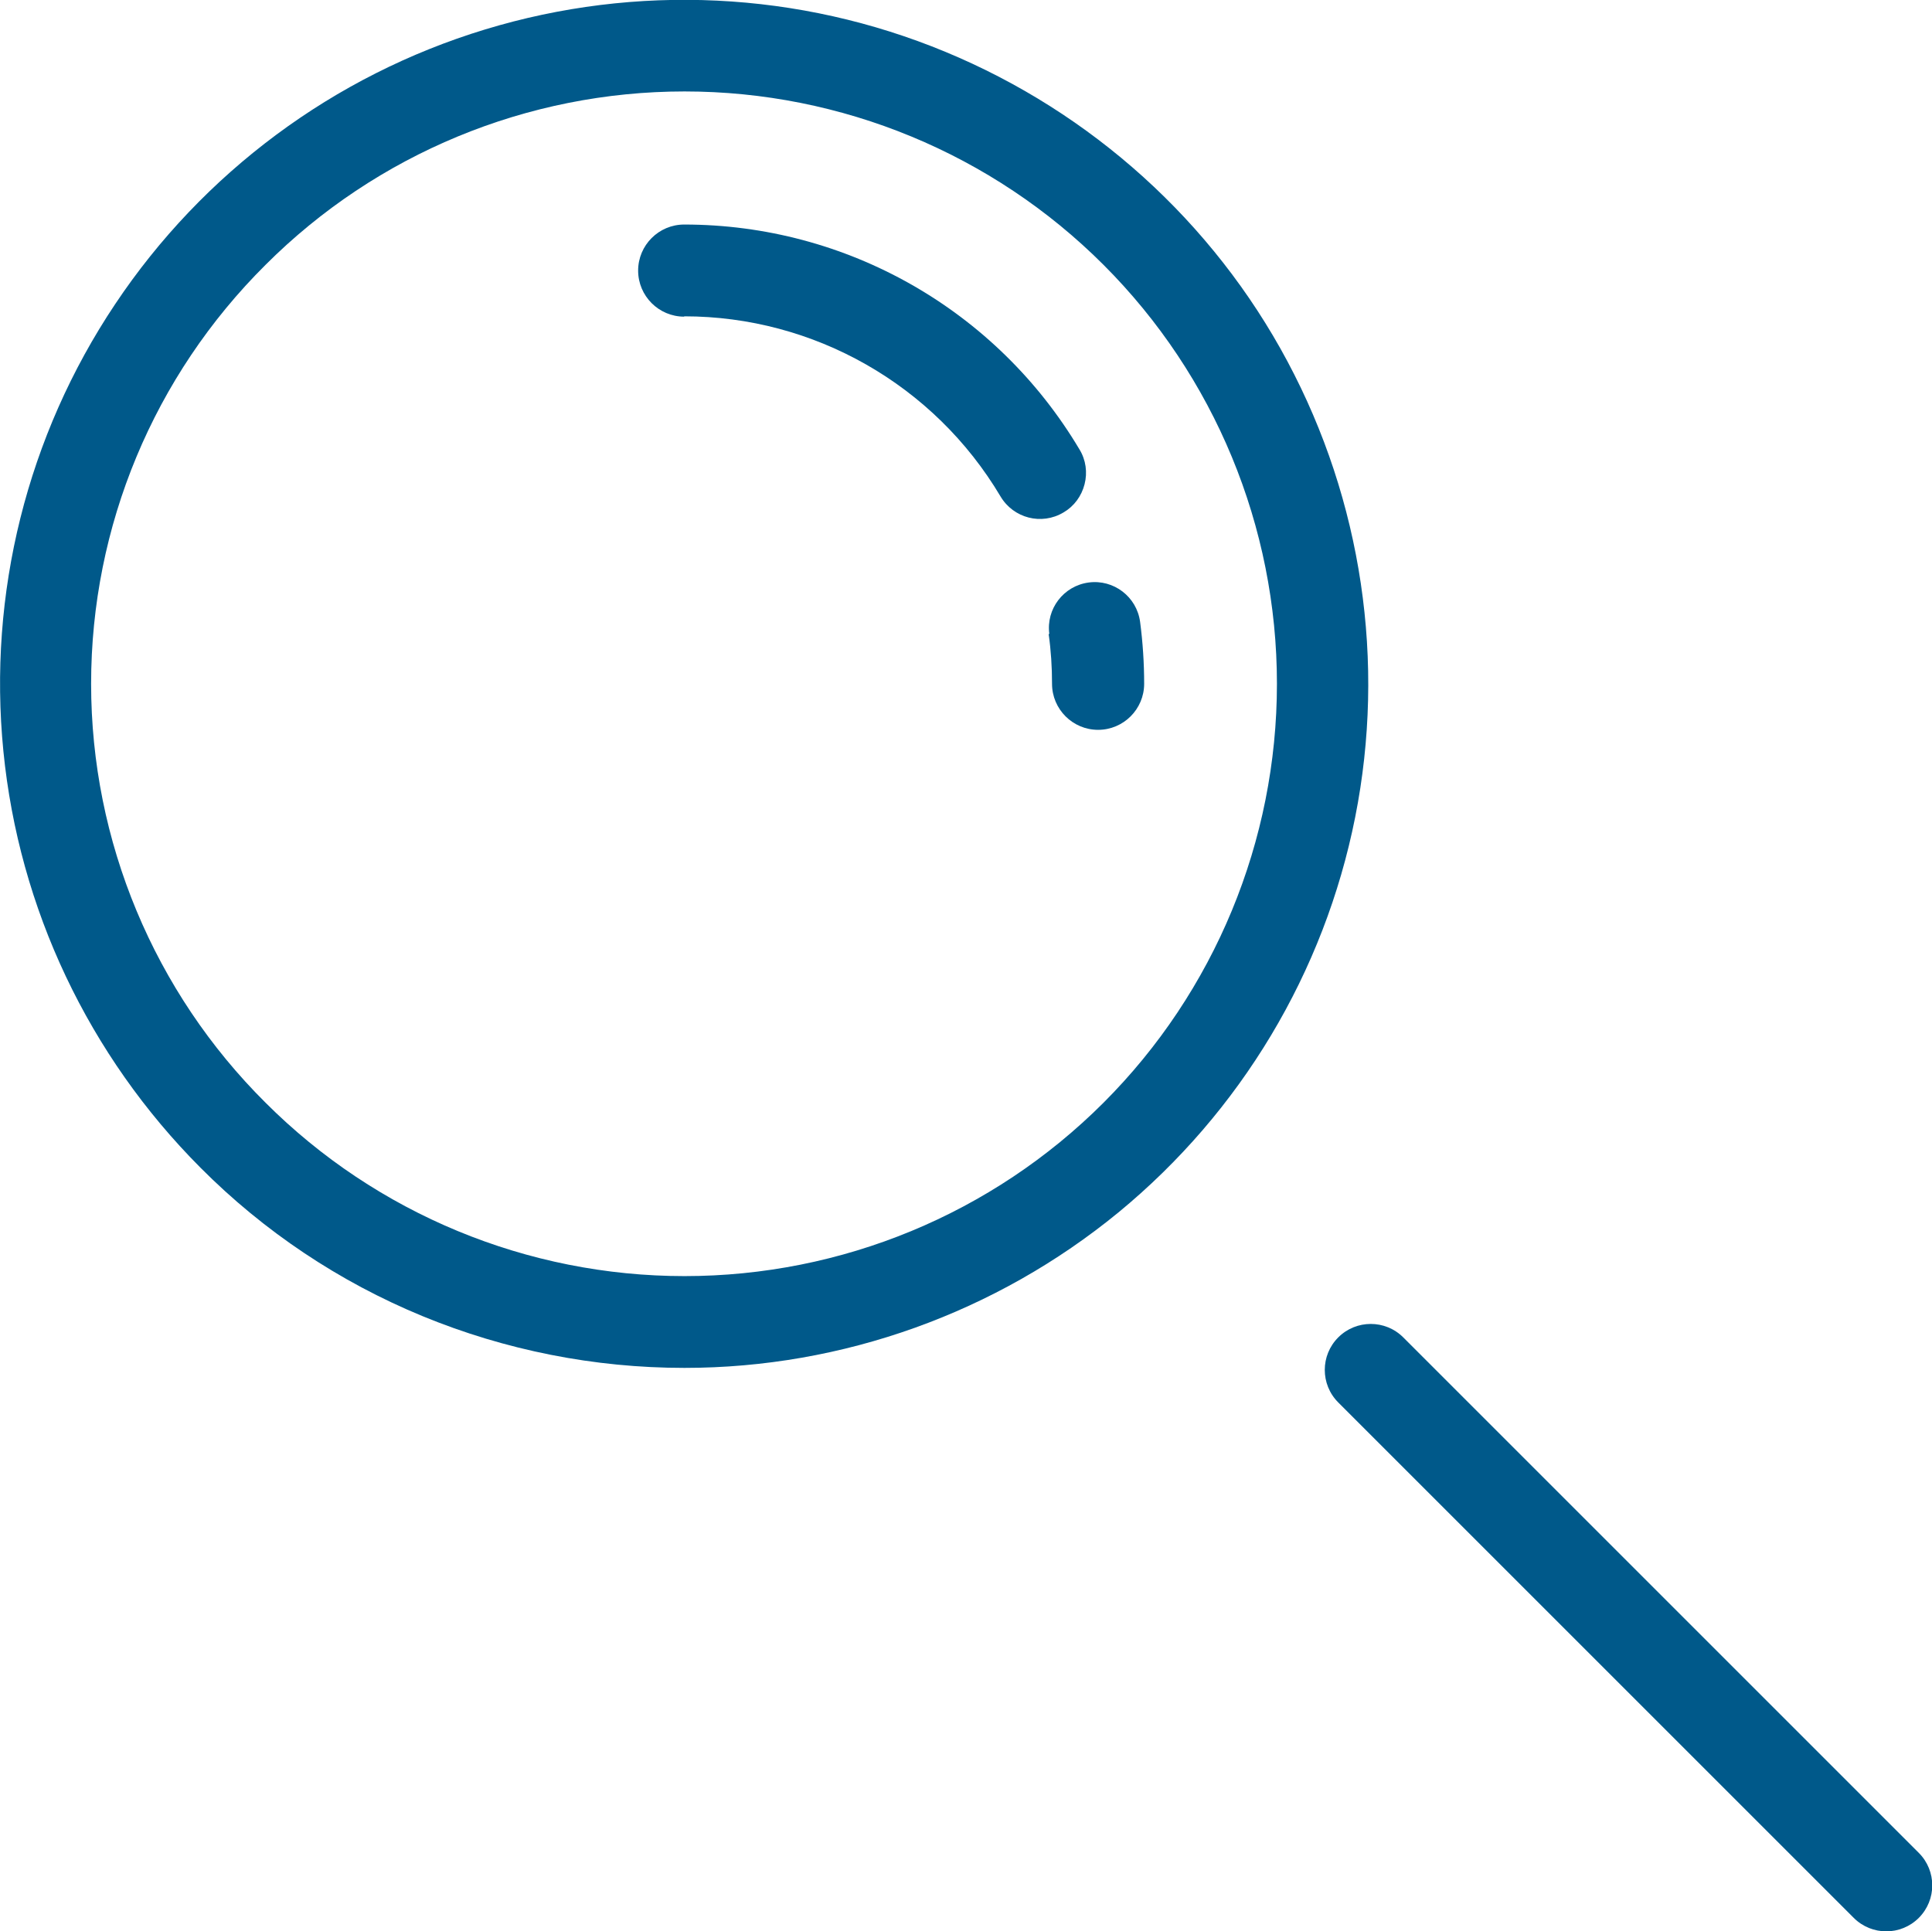 <?xml version="1.0" encoding="UTF-8"?><svg id="Layer_2" xmlns="http://www.w3.org/2000/svg" viewBox="0 0 57.04 57.02"><defs><style>.cls-1{fill:#00598a;}</style></defs><g id="Layer_1-2"><g><path class="cls-1" d="M20.21,40.39c4.67,0,9.2-1.63,12.81-4.59,3.61-2.97,6.08-7.09,6.99-11.67,.91-4.58,.2-9.34-2-13.46S32.23,3.32,27.91,1.53,18.79-.49,14.32,.87C9.85,2.23,5.99,5.1,3.4,8.98,.8,12.87-.36,17.53,.1,22.18c.46,4.65,2.52,8.99,5.82,12.3,1.87,1.88,4.1,3.37,6.55,4.38,2.45,1.01,5.08,1.53,7.73,1.53h0ZM7.84,7.82c3.28-3.28,7.73-5.12,12.37-5.12s9.09,1.84,12.37,5.12c3.28,3.28,5.12,7.73,5.12,12.37s-1.84,9.09-5.12,12.37c-3.28,3.28-7.73,5.12-12.37,5.12s-9.09-1.84-12.37-5.12c-3.29-3.27-5.15-7.72-5.15-12.37s1.85-9.09,5.15-12.37h0Z"/><path class="cls-1" d="M30.96,18.72c.07,.49,.1,.98,.1,1.47,0,.75,.61,1.36,1.36,1.36s1.36-.61,1.36-1.36c0-.61-.04-1.22-.12-1.83-.1-.74-.78-1.26-1.52-1.16-.74,.1-1.26,.78-1.16,1.52h0Z"/><path class="cls-1" d="M20.2,9.34c3.83,0,7.38,2.02,9.34,5.32,.38,.64,1.21,.86,1.86,.47,.31-.18,.53-.48,.62-.83s.04-.72-.15-1.03c-2.45-4.12-6.88-6.64-11.67-6.64-.75,0-1.36,.61-1.36,1.36s.61,1.36,1.36,1.36h0Z"/><path class="cls-1" d="M39.51,41.41l15.22,15.22c.53,.53,1.39,.53,1.92,0s.53-1.39,0-1.92l-15.22-15.22c-.53-.53-1.39-.53-1.92,0-.53,.53-.53,1.39,0,1.92h0Z"/></g></g></svg>